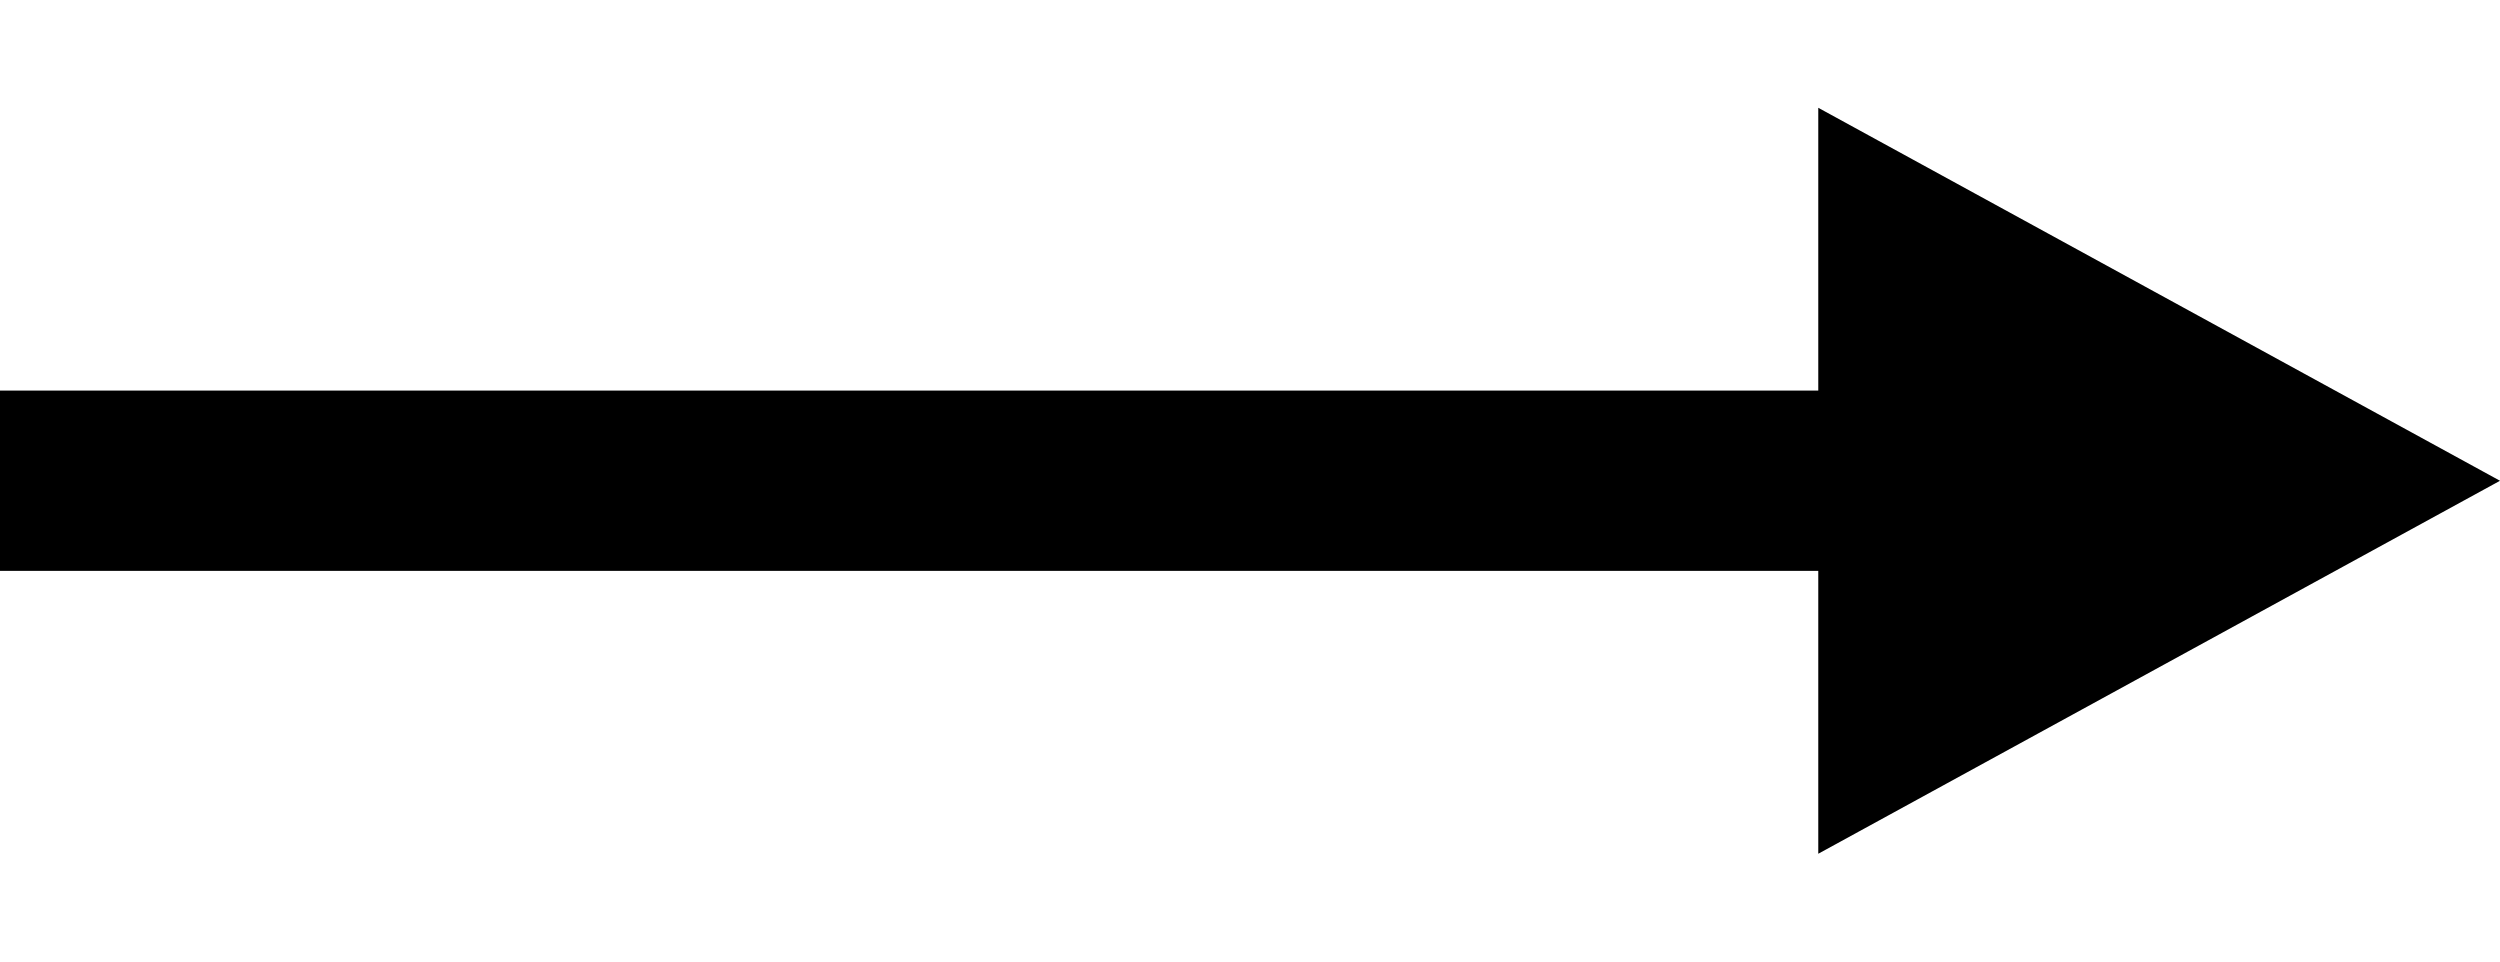 <?xml version="1.0" encoding="utf-8"?>
<!-- Generator: Adobe Illustrator 16.0.0, SVG Export Plug-In . SVG Version: 6.00 Build 0)  -->
<!DOCTYPE svg PUBLIC "-//W3C//DTD SVG 1.1//EN" "http://www.w3.org/Graphics/SVG/1.1/DTD/svg11.dtd">
<svg version="1.1" id="Layer_1" xmlns="http://www.w3.org/2000/svg" xmlns:xlink="http://www.w3.org/1999/xlink" x="0px" y="0px"
	 width="26px" height="10px" viewBox="0 0 26 10" enable-background="new 0 0 26 10" xml:space="preserve">
<rect y="4.062" width="19.583" height="1.875"/>
<polygon points="18.91,1.121 26,5 18.91,8.879 "/>
</svg>
